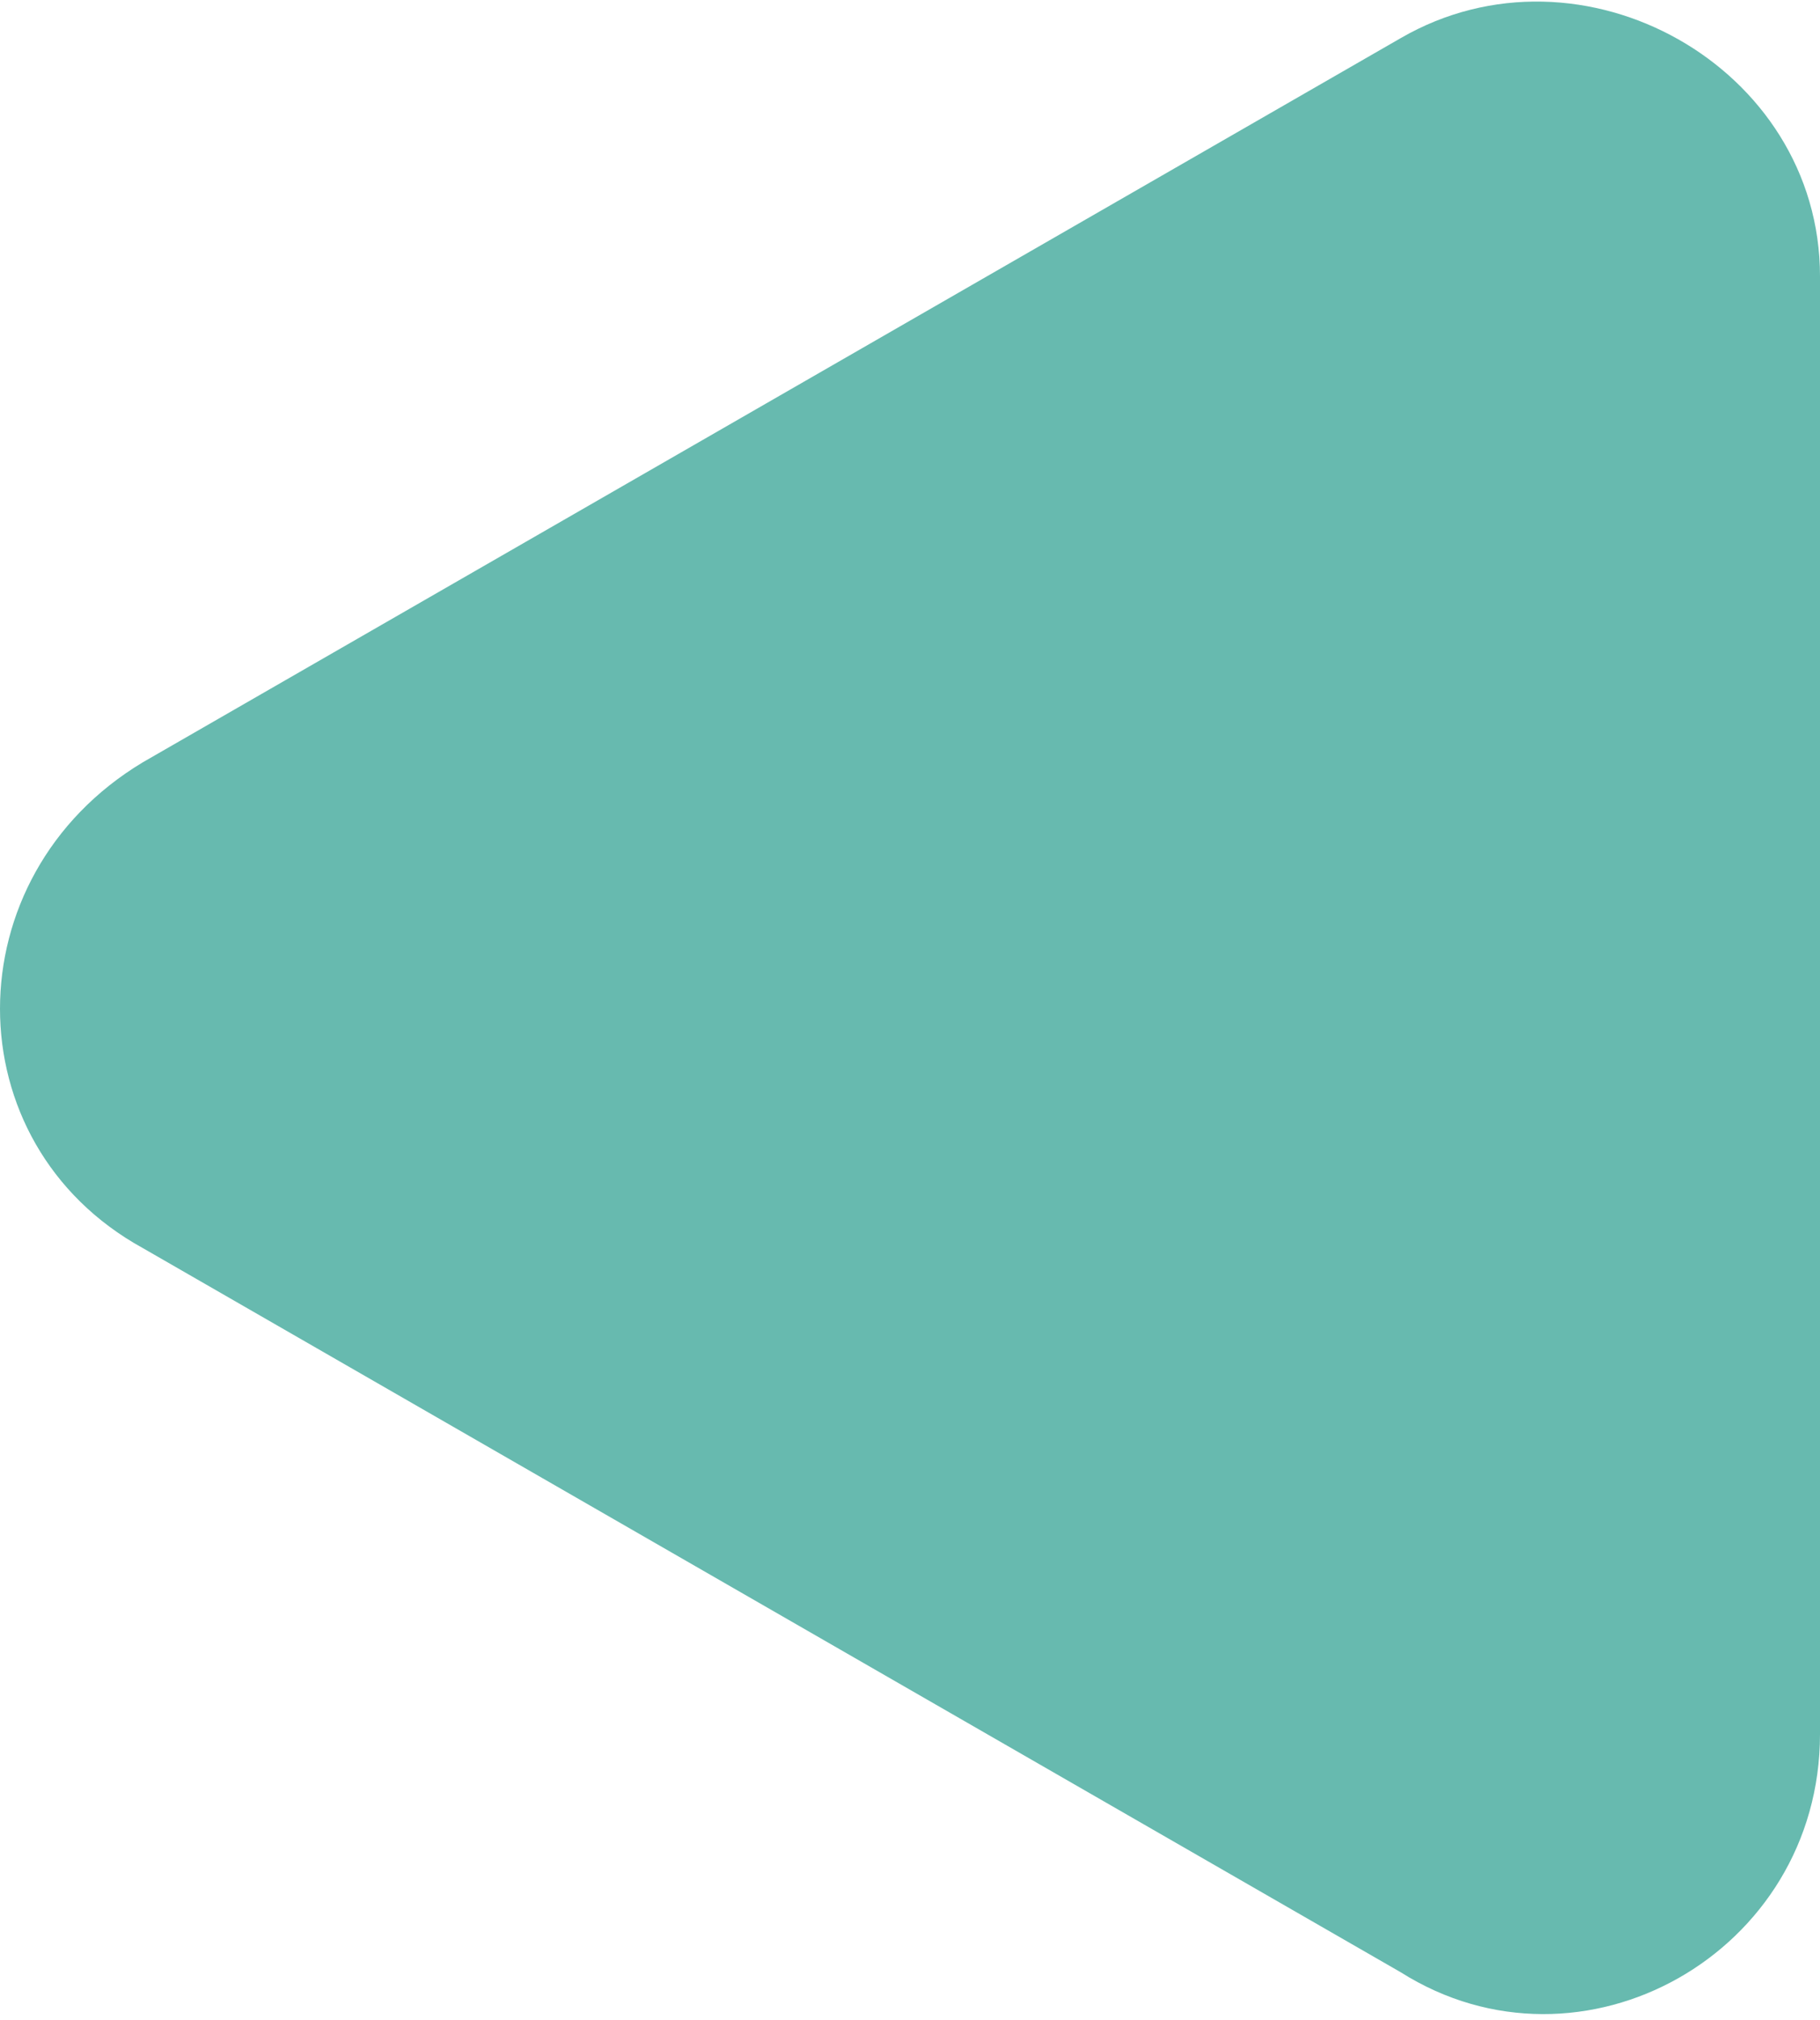 <?xml version="1.0" encoding="UTF-8" standalone="no"?>
<!-- Generator: Adobe Illustrator 18.0.0, SVG Export Plug-In . SVG Version: 6.00 Build 0)  -->

<svg
   xmlns:dc="http://purl.org/dc/elements/1.1/"
   xmlns:cc="http://creativecommons.org/ns#"
   xmlns:rdf="http://www.w3.org/1999/02/22-rdf-syntax-ns#"
   xmlns:svg="http://www.w3.org/2000/svg"
   xmlns="http://www.w3.org/2000/svg"
   xmlns:sodipodi="http://sodipodi.sourceforge.net/DTD/sodipodi-0.dtd"
   xmlns:inkscape="http://www.inkscape.org/namespaces/inkscape"
   version="1.1"
   id="Layer_1"
   x="0px"
   y="0px"
   viewBox="0 0 19.1 21.2"
   enable-background="new 0 0 19.1 21.2"
   xml:space="preserve"
   sodipodi:docname="leftArrow.svg"
   inkscape:version="0.92.4 (5da689c313, 2019-01-14)"><defs
   id="defs3854" /><sodipodi:namedview
   pagecolor="#ffffff"
   bordercolor="#666666"
   borderopacity="1"
   objecttolerance="10"
   gridtolerance="10"
   guidetolerance="10"
   inkscape:pageopacity="0"
   inkscape:pageshadow="2"
   inkscape:window-width="690"
   inkscape:window-height="480"
   id="namedview3852"
   showgrid="false"
   inkscape:zoom="11.132075"
   inkscape:cx="9.5500002"
   inkscape:cy="10.6"
   inkscape:window-x="0"
   inkscape:window-y="0"
   inkscape:window-maximized="0"
   inkscape:current-layer="Layer_1" />
<path
   d="M 1.5,8 14.7,0.4 c 1.9,-1.1 4.4,0.3 4.4,2.5 v 15.3 c 0,2.3 -2.5,3.7 -4.4,2.5 L 1.5,13.1 c -2,-1.1 -2,-3.9 0,-5.1 z"
   id="path3819"
   inkscape:connector-curvature="0"
   style="fill:#67baaf" />
<g
   id="g3821">
</g>
<g
   id="g3823">
</g>
<g
   id="g3825">
</g>
<g
   id="g3827">
</g>
<g
   id="g3829">
</g>
<g
   id="g3831">
</g>
<g
   id="g3833">
</g>
<g
   id="g3835">
</g>
<g
   id="g3837">
</g>
<g
   id="g3839">
</g>
<g
   id="g3841">
</g>
<g
   id="g3843">
</g>
<g
   id="g3845">
</g>
<g
   id="g3847">
</g>
<g
   id="g3849">
</g>
</svg>